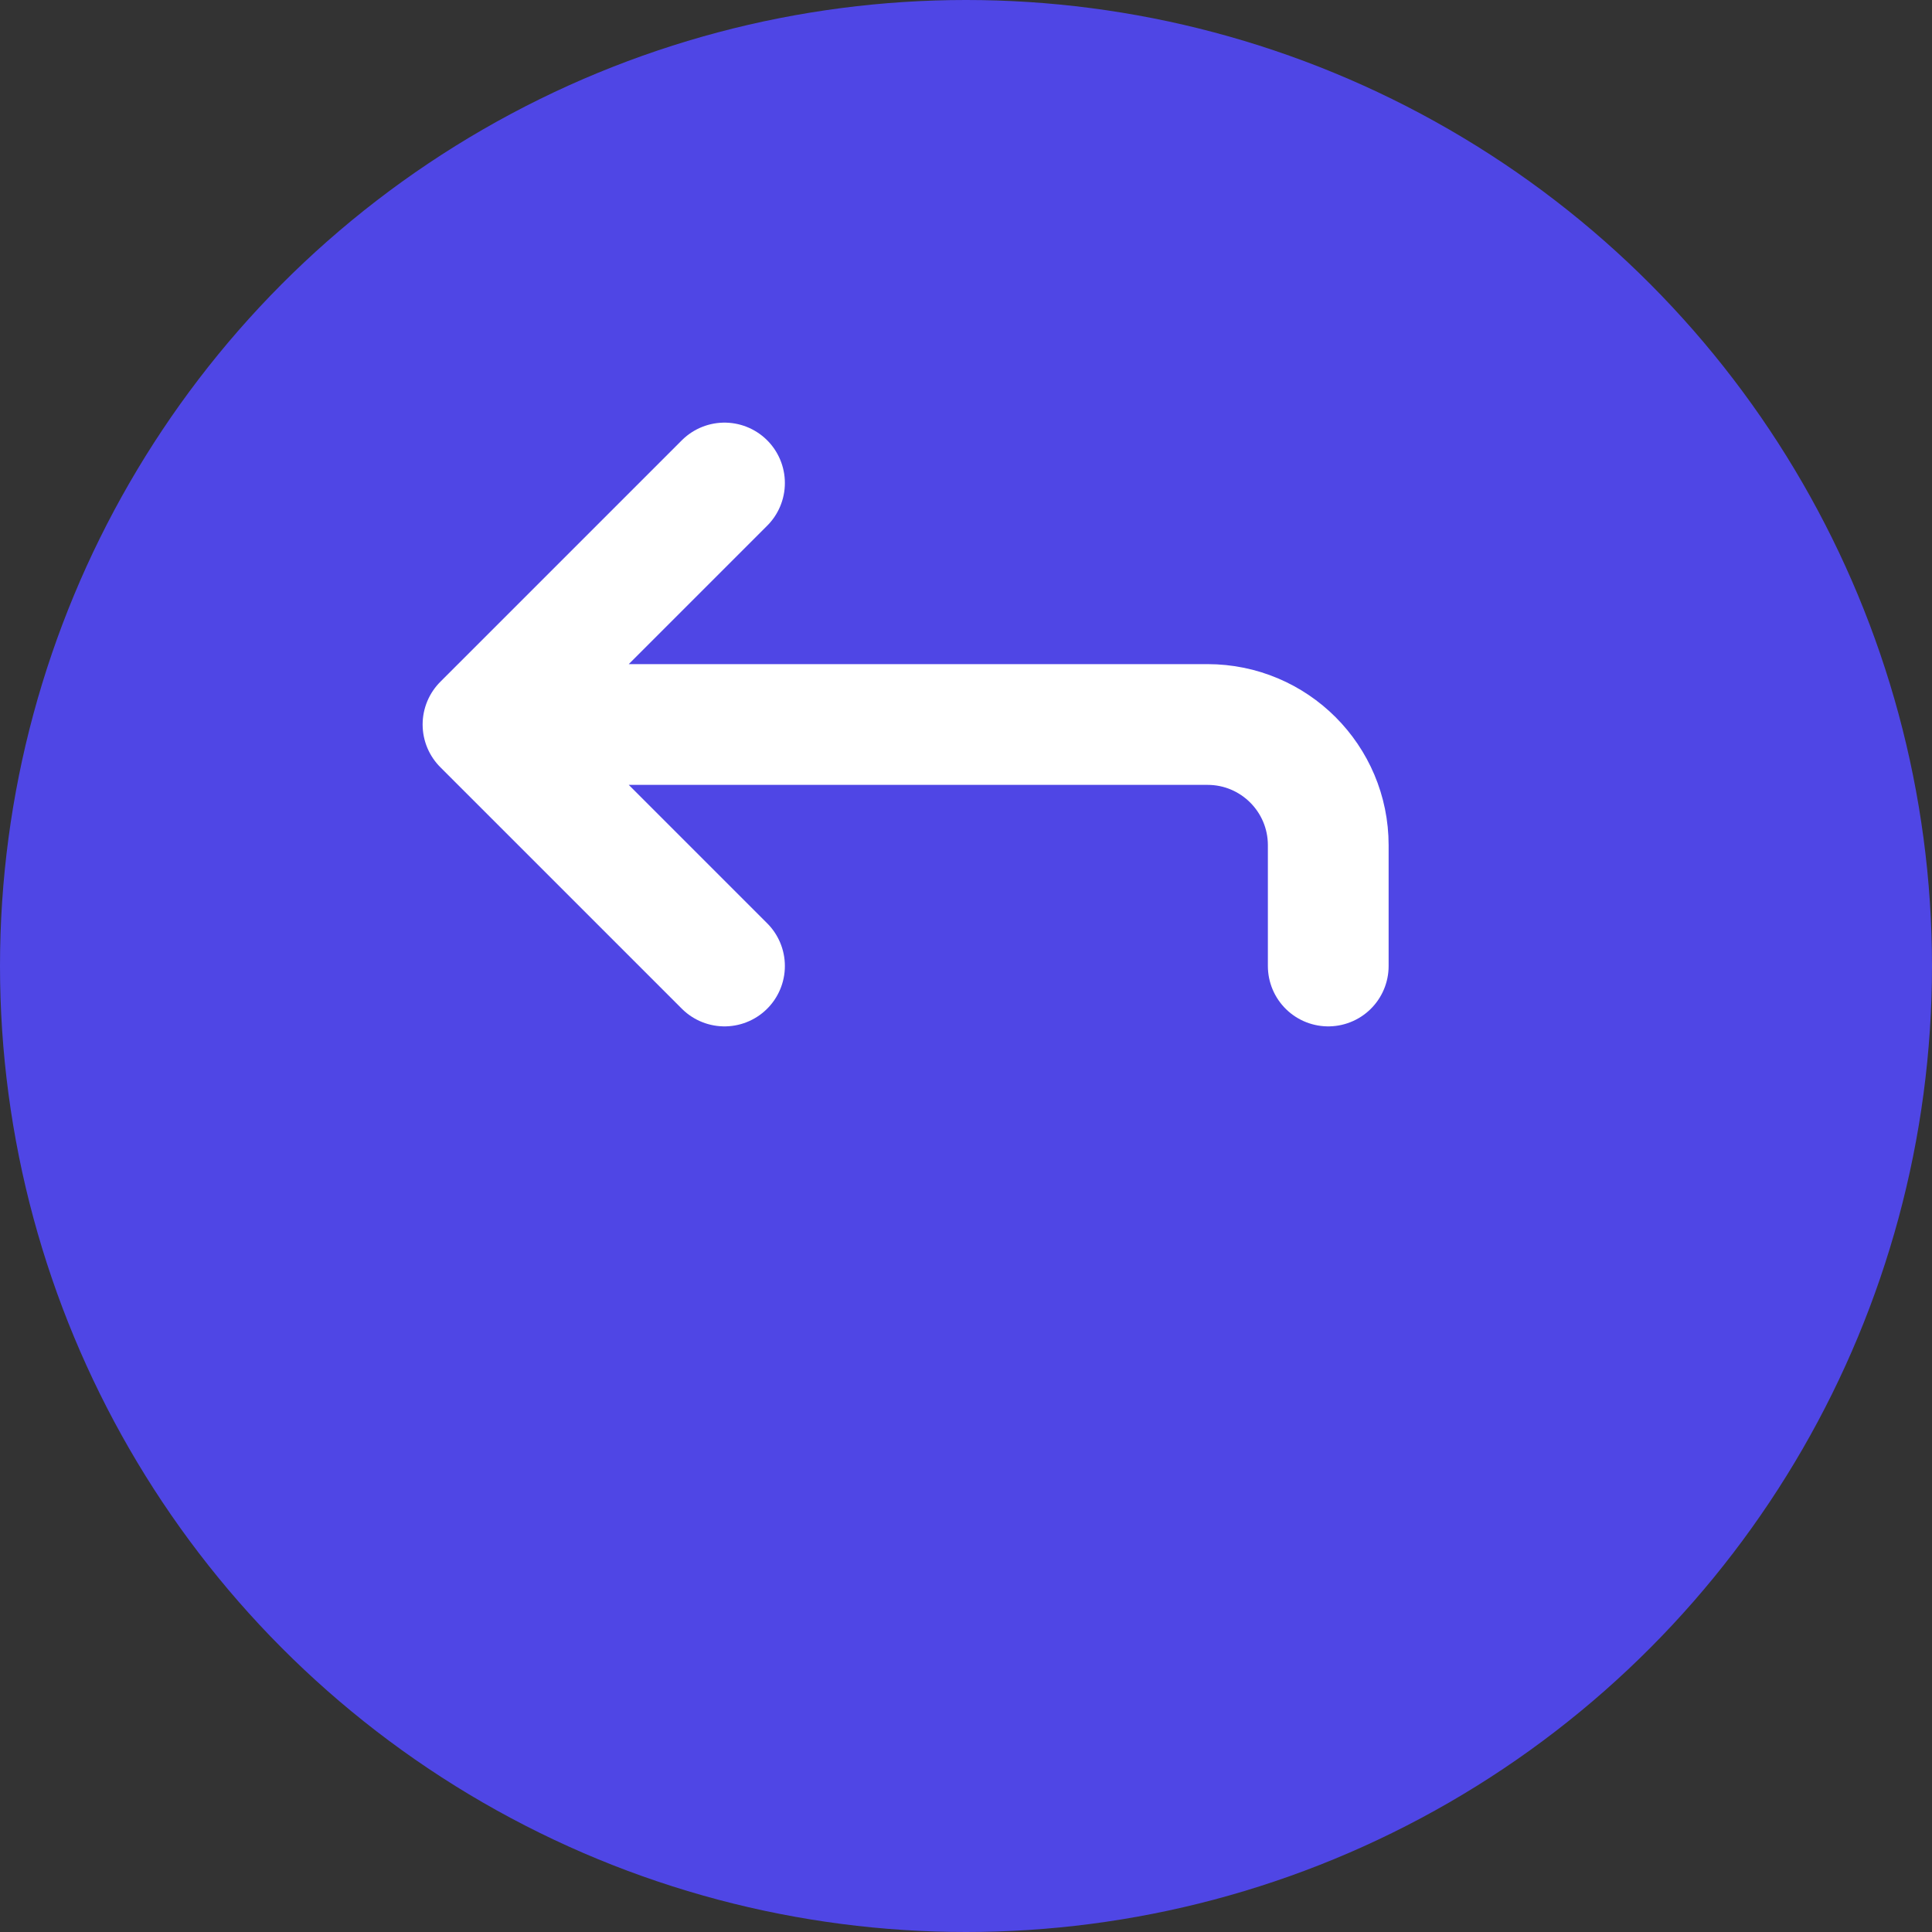 
<svg width="32" height="32" viewBox="0 0 32 32" fill="none" xmlns="http://www.w3.org/2000/svg">
  <rect x="0" y="0" width="32" height="32" fill="#333333" stroke="none"/>
  <circle cx="16" cy="16" r="16" fill="#4F46E5"/>
  <path d="M12 8L8 12M8 12L12 16M8 12H20C21.105 12 22 12.895 22 14V16" stroke="white" stroke-width="2" stroke-linecap="round" stroke-linejoin="round"/>
</svg>
